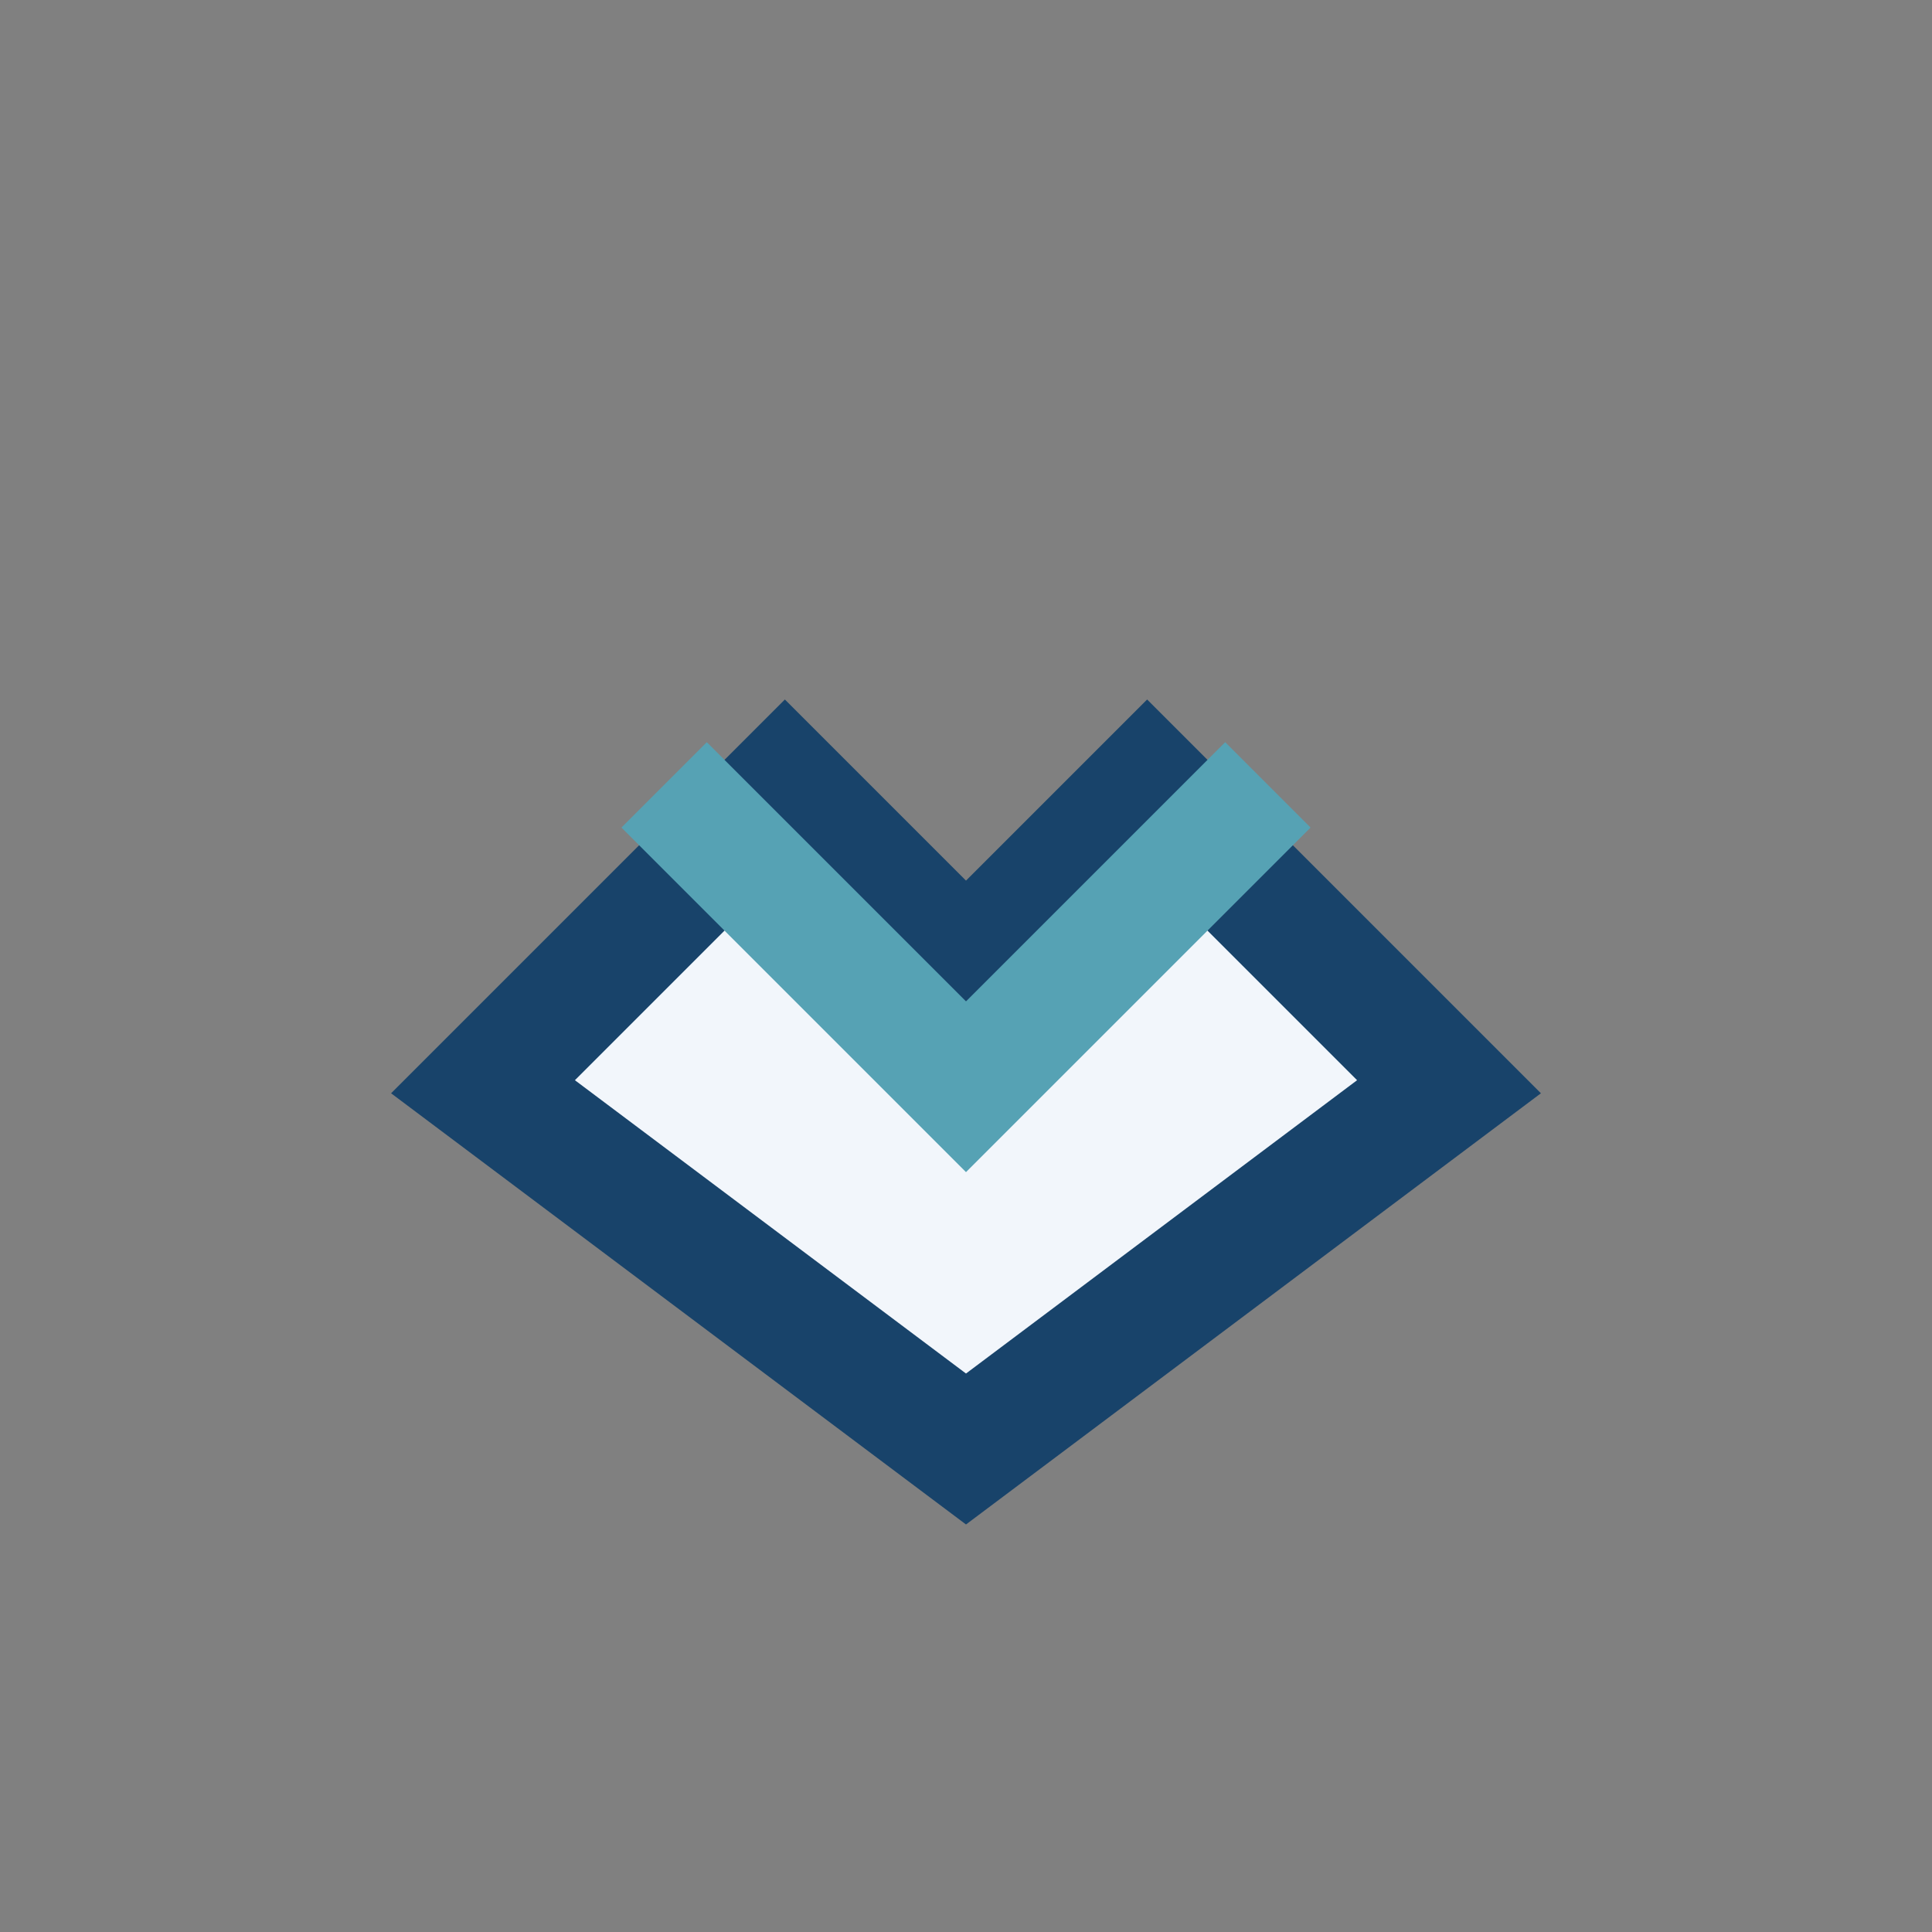 <?xml version="1.0" encoding="UTF-8"?>
<svg xmlns="http://www.w3.org/2000/svg" width="32" height="32" viewBox="0 0 32 32"><rect x="0" y="0" width="32" height="32" fill="#808080" stroke="none"/><path d="M8 18l8 6 8-6-5-5-3 3-3-3z" fill="#F2F6FB" stroke="#18436A" stroke-width="2"/><path d="M11 13l5 5 5-5" stroke="#56A2B4" stroke-width="2" fill="none"/></svg>
